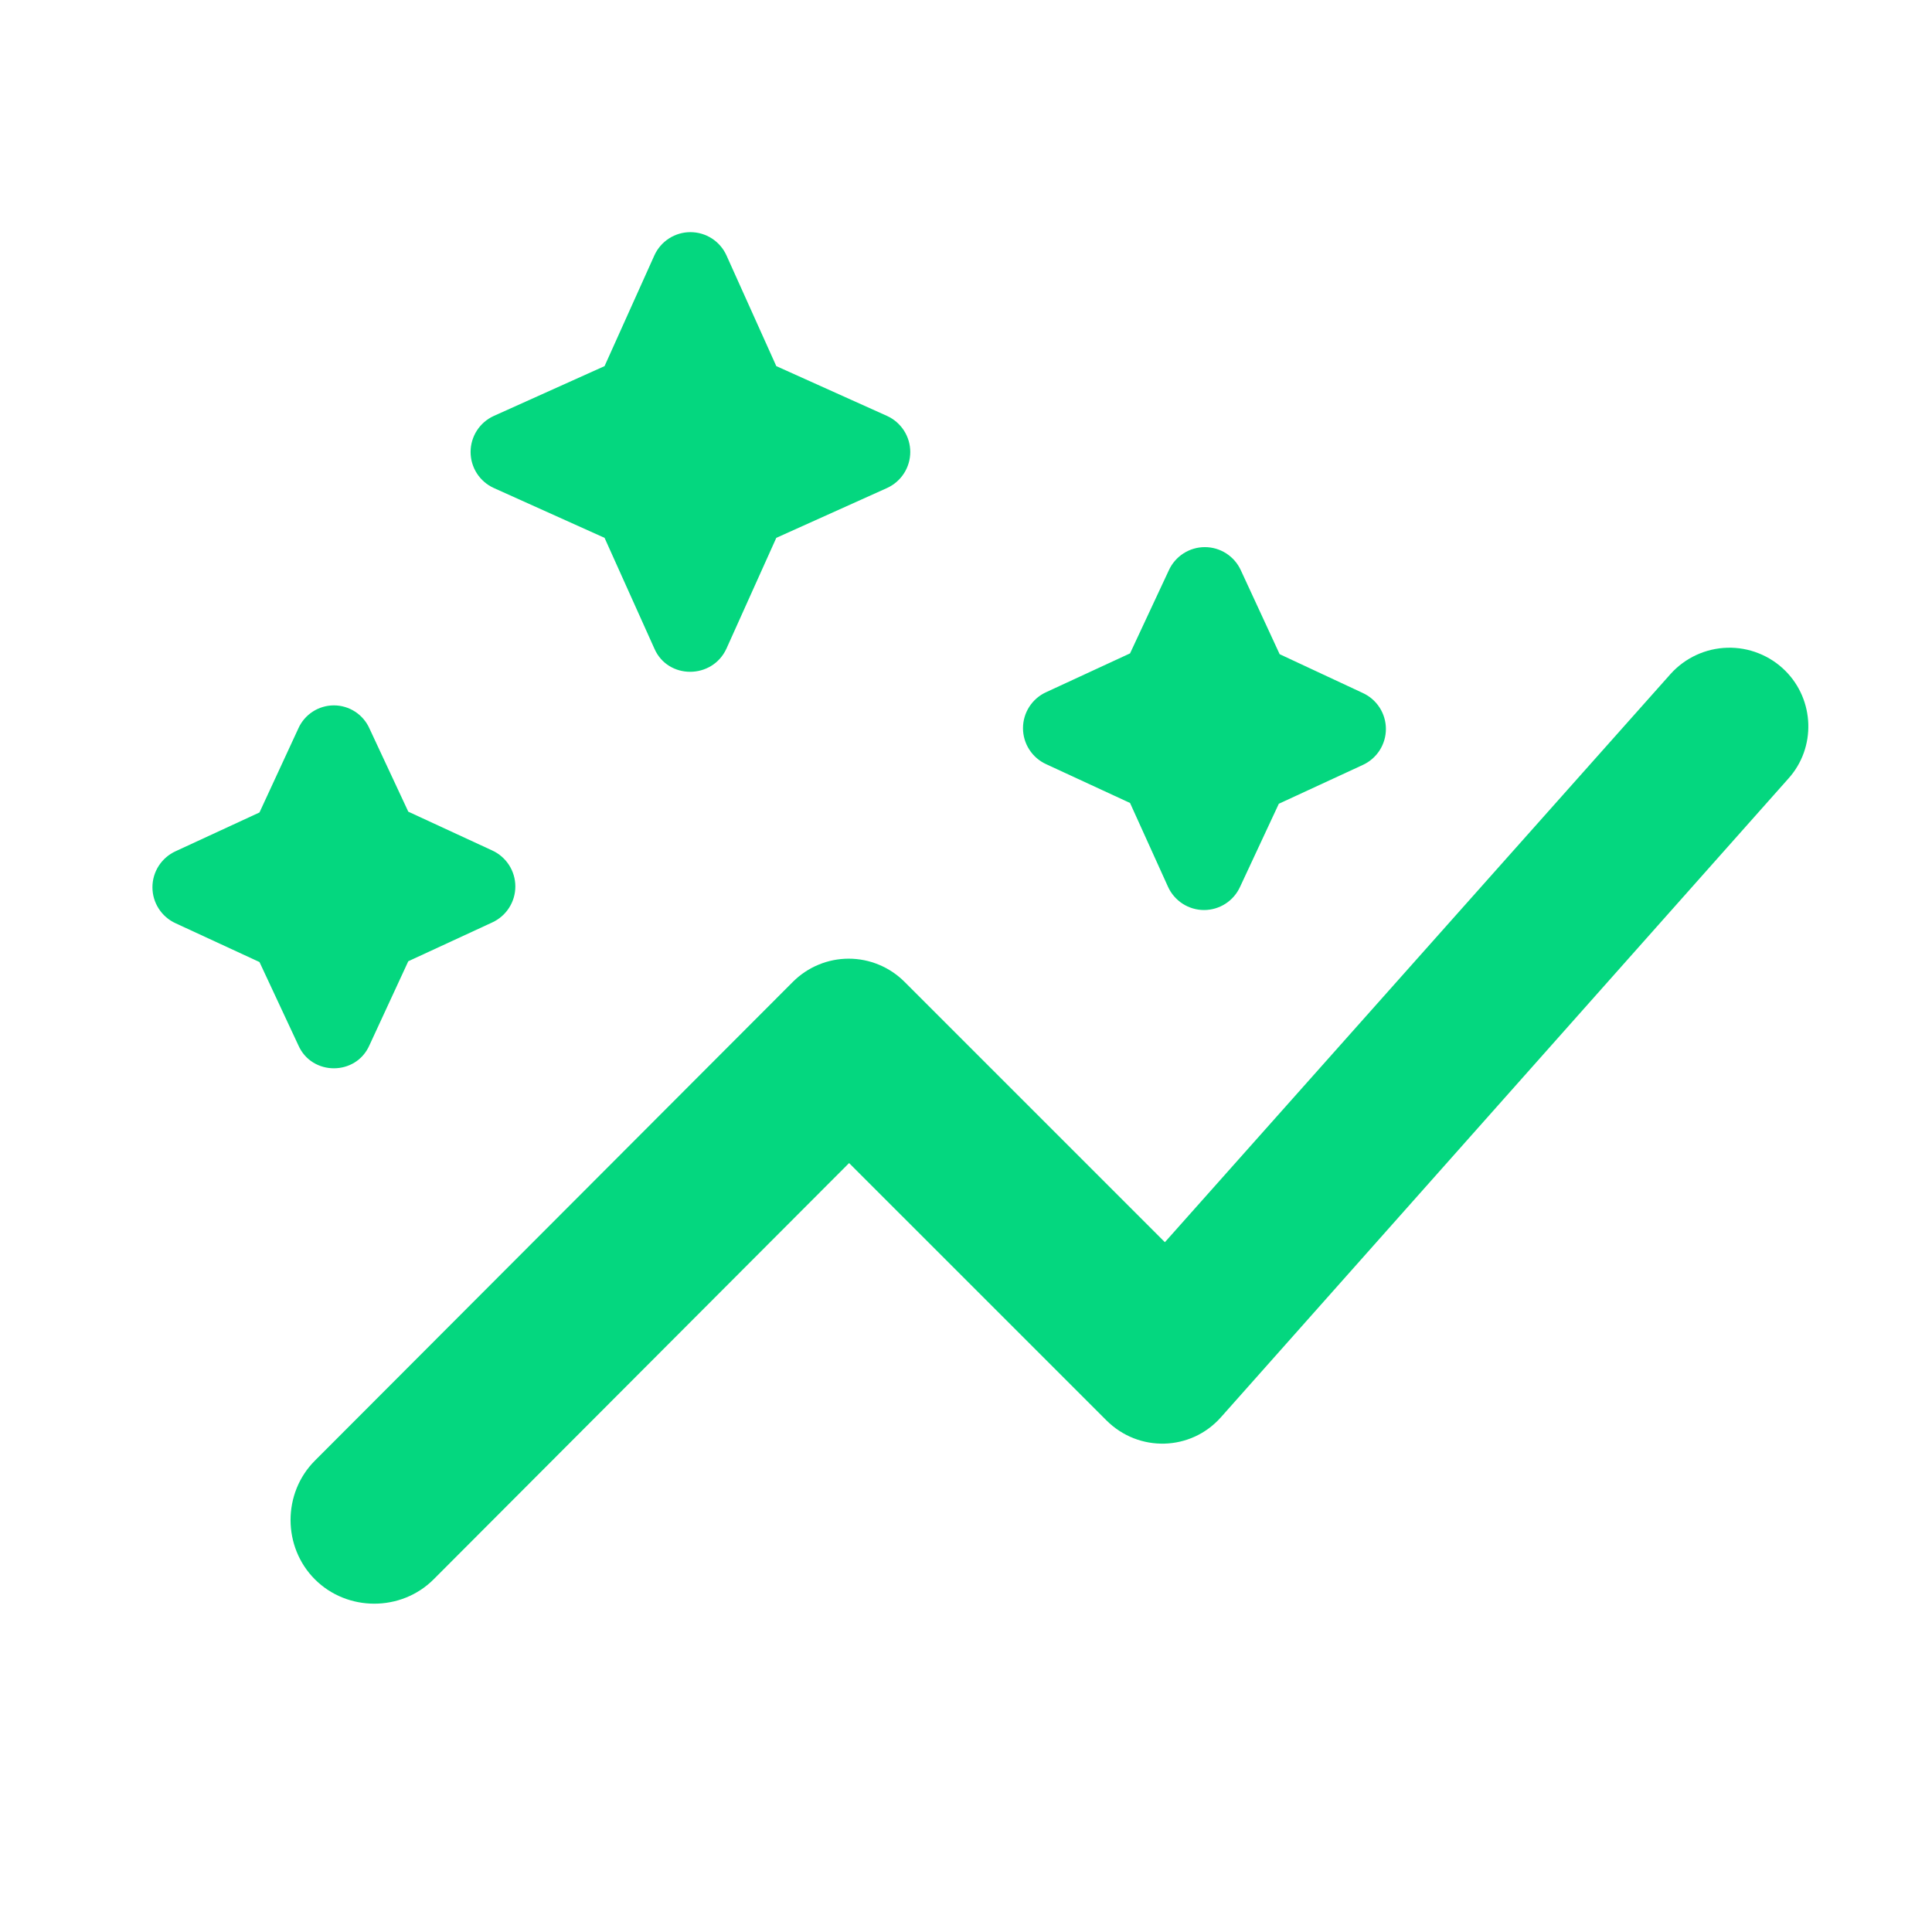 <svg width="100" height="100" viewBox="0 0 100 100" fill="none" xmlns="http://www.w3.org/2000/svg">
<path d="M58.491 41.562L54.149 39.554C53.792 39.391 53.489 39.129 53.276 38.798C53.063 38.468 52.95 38.083 52.95 37.69C52.95 37.297 53.063 36.913 53.276 36.582C53.489 36.252 53.792 35.989 54.149 35.827L58.491 33.819L60.499 29.518C60.661 29.161 60.924 28.858 61.254 28.645C61.585 28.432 61.969 28.319 62.362 28.319C62.755 28.319 63.14 28.432 63.471 28.645C63.801 28.858 64.063 29.161 64.226 29.518L66.234 33.86L70.535 35.868C70.892 36.031 71.195 36.293 71.408 36.623C71.621 36.954 71.734 37.339 71.734 37.731C71.734 38.124 71.621 38.509 71.408 38.84C71.195 39.17 70.892 39.432 70.535 39.595L66.192 41.602L64.185 45.904C64.022 46.261 63.76 46.564 63.43 46.777C63.099 46.99 62.714 47.103 62.322 47.103C61.928 47.103 61.544 46.99 61.213 46.777C60.883 46.564 60.621 46.261 60.458 45.904L58.491 41.562ZM19.125 54.096L21.133 49.754L25.475 47.747C25.832 47.584 26.136 47.322 26.348 46.991C26.561 46.661 26.674 46.276 26.674 45.883C26.674 45.49 26.561 45.105 26.348 44.775C26.136 44.445 25.832 44.182 25.475 44.019L21.133 42.012L19.125 37.711C18.968 37.354 18.709 37.05 18.382 36.837C18.055 36.624 17.673 36.51 17.282 36.51C16.892 36.51 16.509 36.624 16.182 36.837C15.855 37.05 15.597 37.354 15.439 37.711L13.431 42.053L9.089 44.06C8.732 44.223 8.429 44.486 8.216 44.816C8.003 45.147 7.89 45.531 7.89 45.924C7.89 46.317 8.003 46.702 8.216 47.032C8.429 47.363 8.732 47.625 9.089 47.788L13.431 49.795L15.439 54.096C16.135 55.694 18.429 55.694 19.125 54.096ZM37.6 33.574L40.181 27.839L45.916 25.258C46.273 25.095 46.576 24.833 46.789 24.502C47.002 24.172 47.115 23.787 47.115 23.394C47.115 23.001 47.002 22.617 46.789 22.286C46.576 21.956 46.273 21.693 45.916 21.53L40.181 18.95L37.6 13.215C37.437 12.857 37.175 12.554 36.844 12.341C36.514 12.129 36.129 12.016 35.736 12.016C35.343 12.016 34.959 12.129 34.628 12.341C34.298 12.554 34.035 12.857 33.872 13.215L31.292 18.95L25.557 21.53C25.199 21.693 24.896 21.956 24.683 22.286C24.471 22.617 24.358 23.001 24.358 23.394C24.358 23.787 24.471 24.172 24.683 24.502C24.896 24.833 25.199 25.095 25.557 25.258L31.292 27.839L33.872 33.574C34.569 35.171 36.863 35.171 37.6 33.574ZM92.409 34.721C92.016 34.328 91.546 34.02 91.029 33.815C90.513 33.609 89.96 33.511 89.404 33.527C88.849 33.542 88.302 33.67 87.797 33.904C87.293 34.137 86.841 34.471 86.469 34.884L60.294 64.296L46.817 50.819C46.438 50.44 45.988 50.138 45.492 49.933C44.997 49.727 44.465 49.621 43.929 49.621C43.392 49.621 42.861 49.727 42.366 49.933C41.87 50.138 41.42 50.44 41.041 50.819L16.299 75.602C14.619 77.282 14.619 80.067 16.299 81.747C17.979 83.426 20.764 83.426 22.444 81.747L43.949 60.2L57.263 73.513C58.942 75.193 61.646 75.111 63.202 73.349L92.573 40.292C94.007 38.694 93.925 36.236 92.409 34.721Z" fill="#04D77F"/>
</svg>
